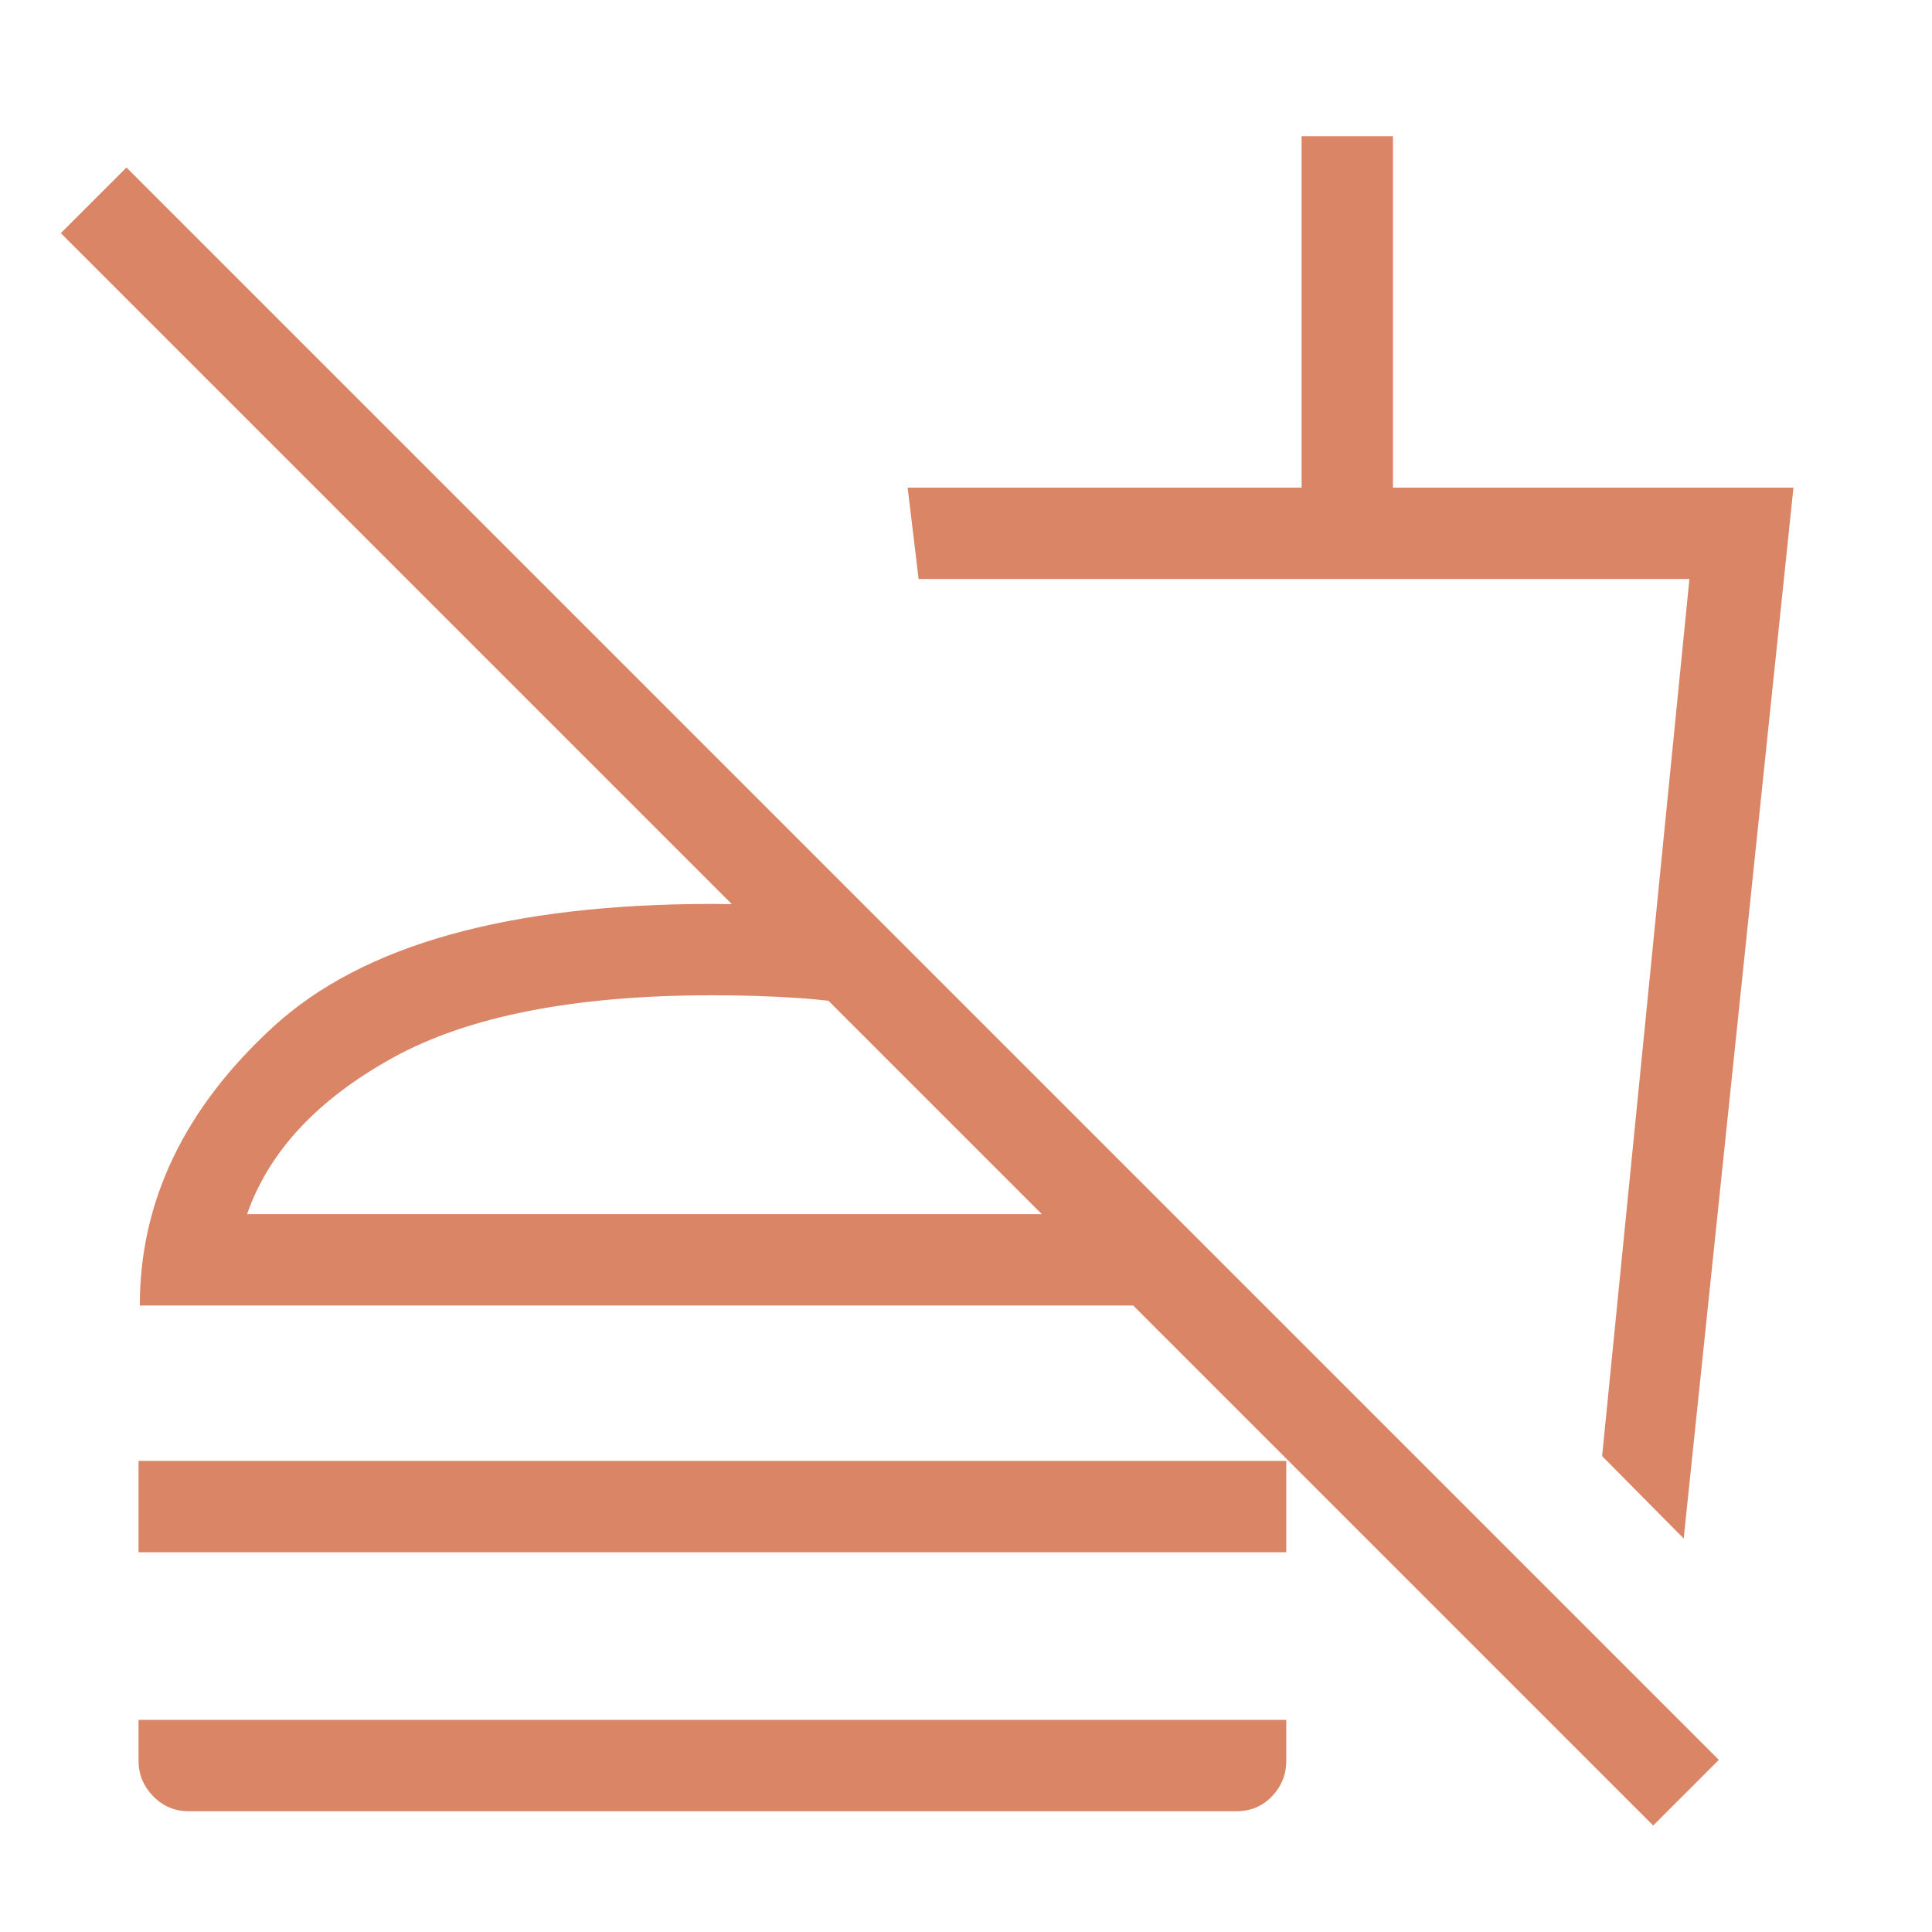<svg width="80" height="80" viewBox="0 0 80 80" fill="none" xmlns="http://www.w3.org/2000/svg">
<path d="M69.718 63.705L66.34 60.295L69.955 23.974H38.038L37.583 20.192H53.897V5.641H57.679V20.192H74.263L69.718 63.705ZM68.455 75.59L2.519 9.654L5.237 6.936L71.173 72.872L68.455 75.59ZM5.737 64.275V60.493H53.263V64.275H5.737ZM7.821 75C7.239 75 6.747 74.793 6.343 74.378C5.939 73.963 5.737 73.476 5.737 72.916V71.218H53.263V72.916C53.263 73.476 53.066 73.963 52.673 74.378C52.28 74.793 51.782 75 51.179 75H7.821ZM36.218 37.949V41.731C35.171 41.53 34.093 41.393 32.984 41.321C31.875 41.248 30.714 41.212 29.5 41.212C23.803 41.212 19.394 42.073 16.273 43.795C13.151 45.517 11.137 47.677 10.231 50.276H48.577L52.359 54.058H5.789C5.789 49.737 7.636 45.886 11.33 42.503C15.025 39.121 21.081 37.43 29.5 37.43C30.692 37.43 31.848 37.474 32.968 37.564C34.088 37.654 35.171 37.782 36.218 37.949Z" fill="#DA8566"/>
</svg>
